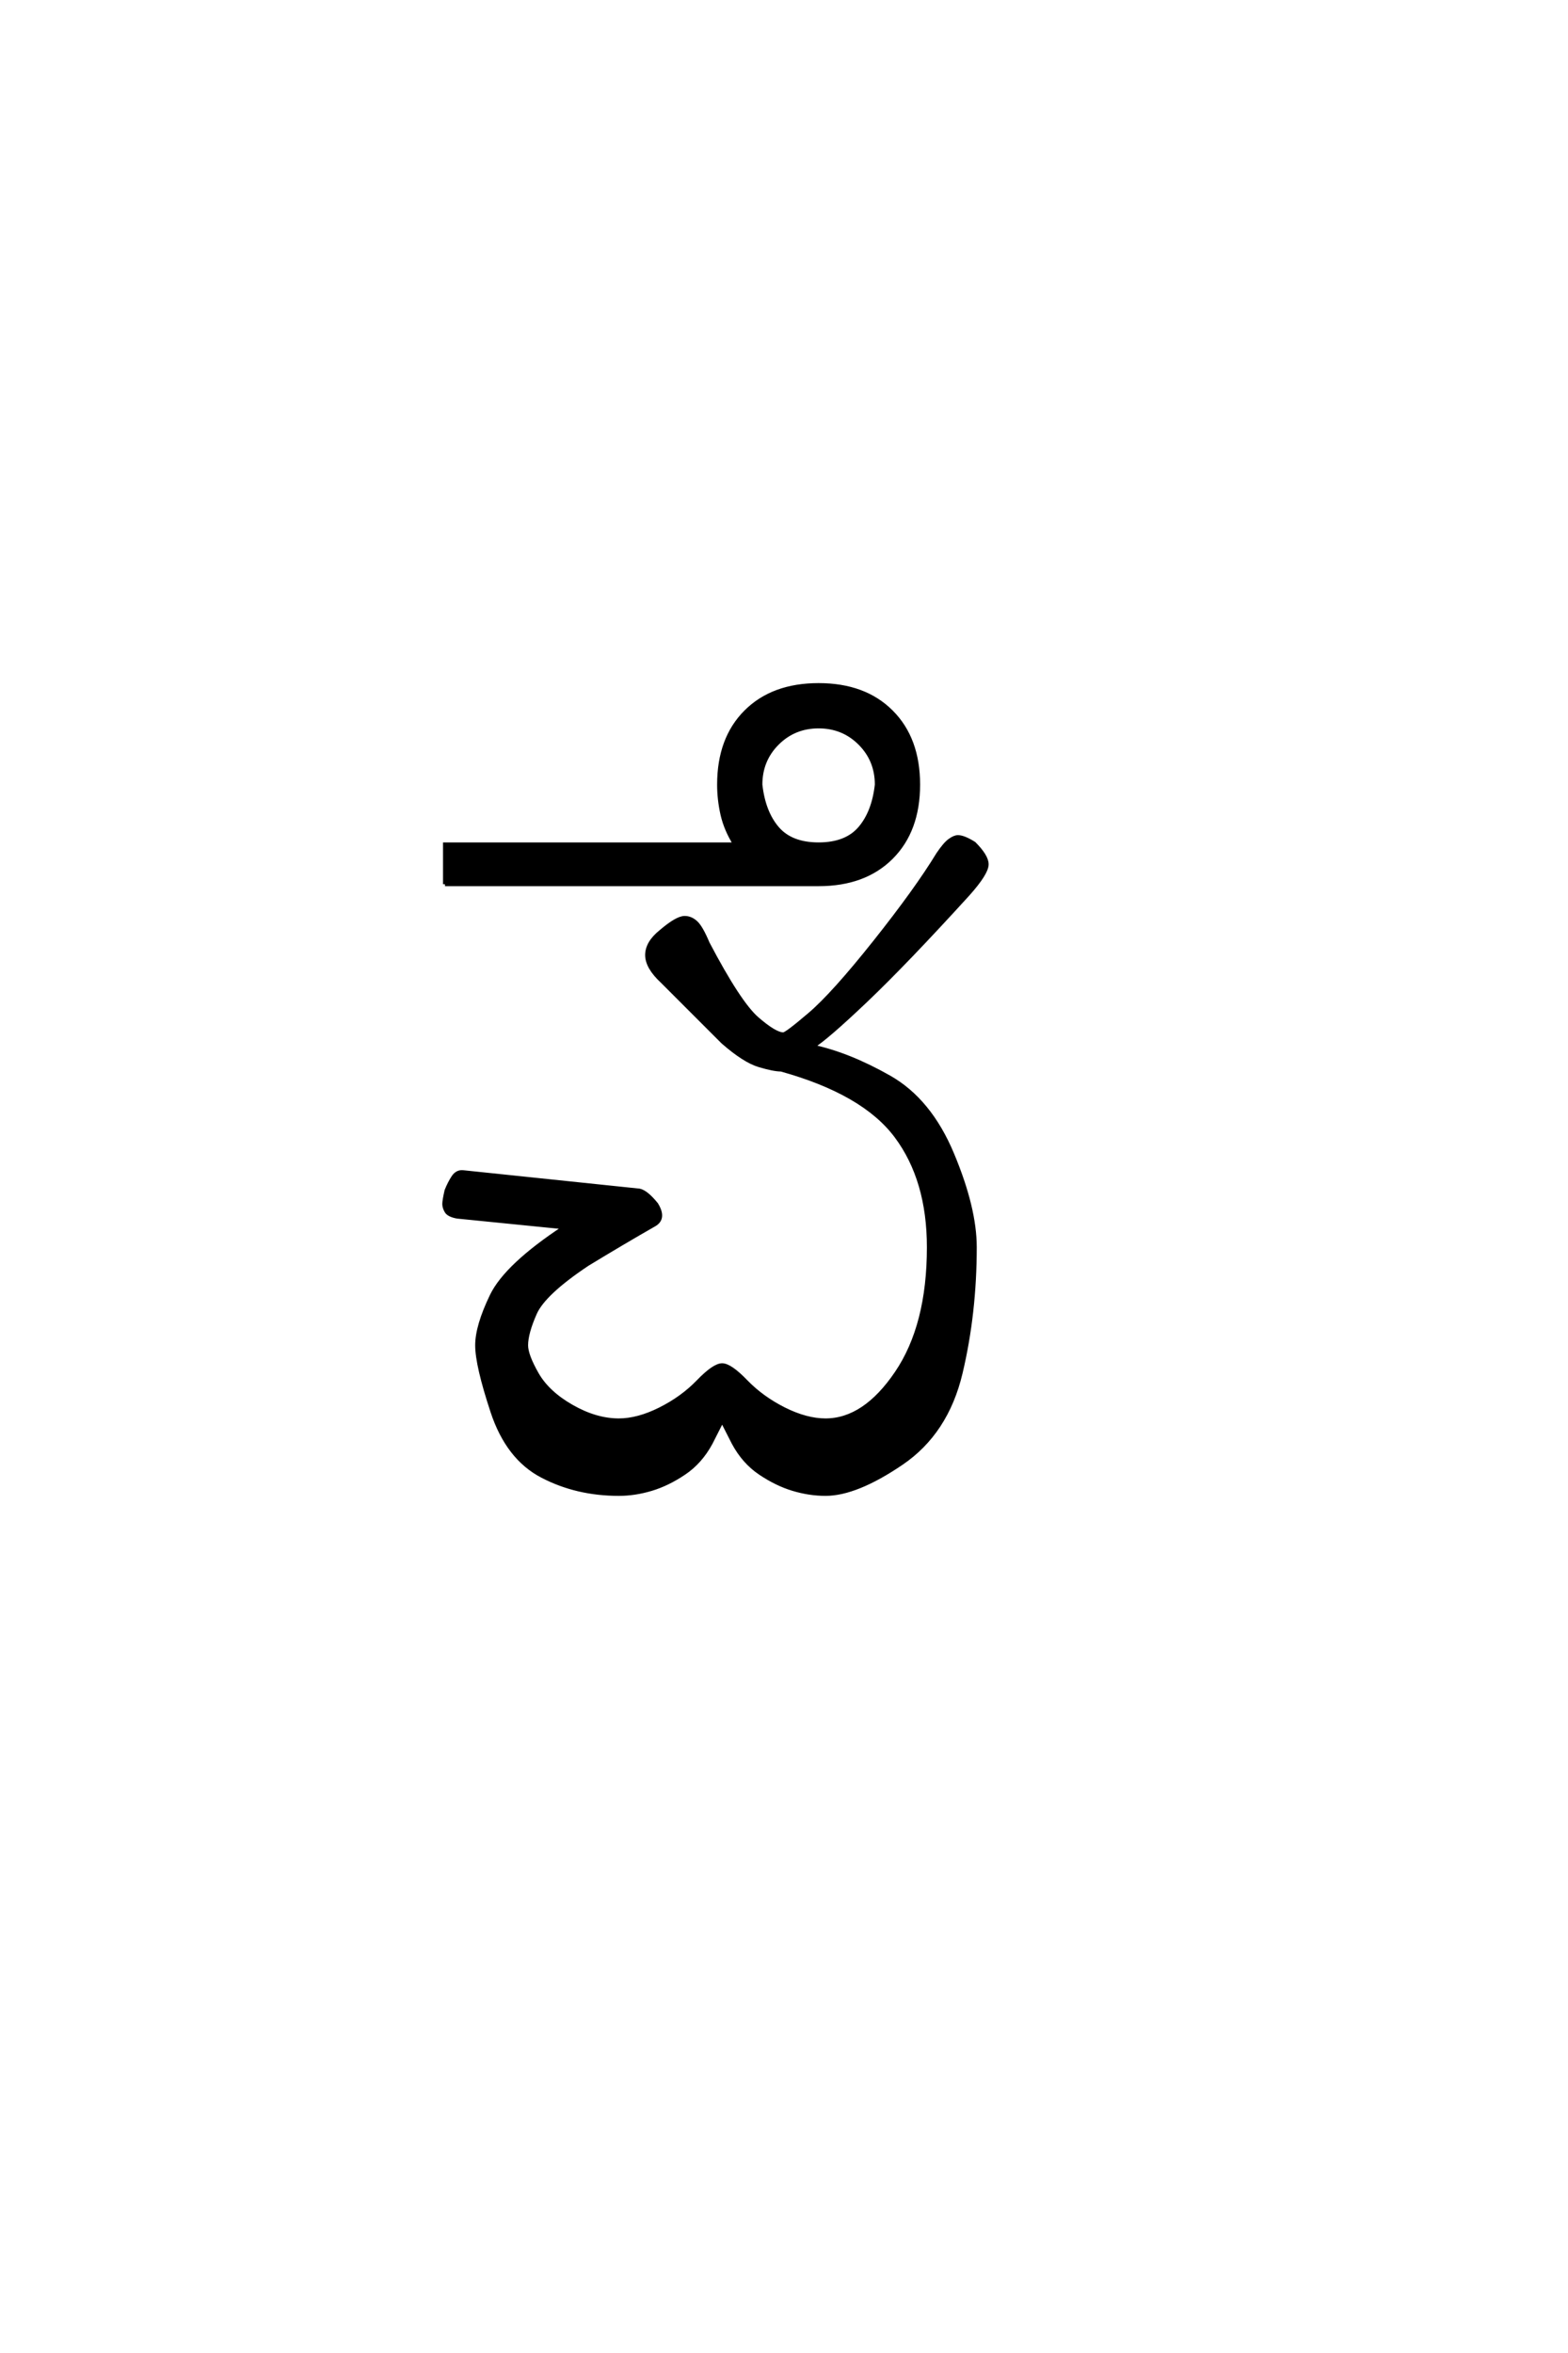 <?xml version='1.0' encoding='UTF-8'?>
<!DOCTYPE svg PUBLIC "-//W3C//DTD SVG 1.0//EN"
"http://www.w3.org/TR/2001/REC-SVG-20010904/DTD/svg10.dtd">

<svg xmlns='http://www.w3.org/2000/svg' version='1.0' width='40.0' height='60.0'>

 <g transform='scale(0.1 -0.1) translate(110.0 -370.0)'>
  <path d='M47.859 -10.938
Q37.109 -10.938 28.312 -6.344
Q19.531 -1.766 15.625 10.047
Q11.719 21.875 11.719 26.953
Q11.719 31.844 15.422 39.547
Q19.141 47.266 33.984 57.031
L6.641 59.766
Q4.5 60.156 3.906 61.125
Q3.328 62.109 3.328 62.984
Q3.328 63.875 3.906 66.406
Q4.688 68.359 5.656 69.828
Q6.641 71.297 8.203 71.094
L53.125 66.406
Q54.891 66.016 57.422 62.891
Q59.578 59.375 57.031 57.812
Q48.828 53.125 39.844 47.656
Q28.719 40.234 26.469 35.156
Q24.219 30.078 24.219 26.953
Q24.219 24.422 26.953 19.625
Q29.688 14.844 35.844 11.328
Q42 7.812 47.859 7.812
Q52.734 7.812 58.391 10.641
Q64.062 13.484 68.109 17.672
Q72.172 21.875 74.219 21.875
Q76.266 21.875 80.312 17.672
Q84.375 13.484 90.031 10.641
Q95.703 7.812 100.594 7.812
Q110.547 7.812 118.75 19.922
Q126.953 32.031 126.953 51.953
Q126.953 69.141 118.656 80.266
Q110.359 91.406 89.266 97.266
Q87.406 97.266 83.641 98.391
Q79.891 99.516 74.422 104.297
L58.984 119.734
Q55.078 123.344 55.078 126.469
Q55.078 129.594 58.594 132.422
Q62.703 135.938 64.656 135.938
Q66.219 135.938 67.531 134.719
Q68.844 133.5 70.516 129.5
Q78.516 114.266 83.109 110.25
Q87.703 106.25 89.844 106.25
Q90.625 106.25 96.578 111.328
Q102.547 116.406 113.188 129.781
Q123.828 143.172 129.297 152.156
Q131.062 154.781 132.281 155.656
Q133.5 156.547 134.375 156.547
Q135.844 156.547 138.484 154.891
Q141.703 151.656 141.703 149.609
Q141.703 147.359 136.922 142
Q121.094 124.609 110.938 114.938
Q100.781 105.281 97.266 103.125
Q106.453 101.172 116.797 95.312
Q127.156 89.453 132.906 75.688
Q138.672 61.922 138.672 51.953
Q138.672 35.156 135.062 19.922
Q131.453 4.688 119.922 -3.125
Q108.406 -10.938 100.594 -10.938
Q96.484 -10.938 92.281 -9.672
Q88.094 -8.406 83.938 -5.609
Q79.781 -2.828 77.156 2.047
L74.219 7.812
L71.297 2.047
Q68.656 -2.828 64.5 -5.609
Q60.359 -8.406 56.156 -9.672
Q51.953 -10.938 47.859 -10.938
Q51.953 -10.938 47.859 -10.938
M3.516 144.531
L3.516 154.688
L77.547 154.688
Q75.203 158.406 74.312 162.25
Q73.438 166.109 73.438 169.922
Q73.438 181.641 80.266 188.469
Q87.109 195.312 98.828 195.312
Q110.547 195.312 117.375 188.469
Q124.219 181.641 124.219 169.922
Q124.219 158.203 117.375 151.359
Q110.547 144.531 98.828 144.531
L3.516 144.531
L3.516 144.531
M98.828 154.688
Q105.859 154.688 109.375 158.781
Q112.891 162.891 113.672 169.922
Q113.672 176.172 109.375 180.469
Q105.078 184.766 98.828 184.766
Q92.578 184.766 88.281 180.469
Q83.984 176.172 83.984 169.922
Q84.766 162.891 88.281 158.781
Q91.797 154.688 98.828 154.688
' style='fill: #000000; stroke: #000000'/>
 </g>
</svg>
